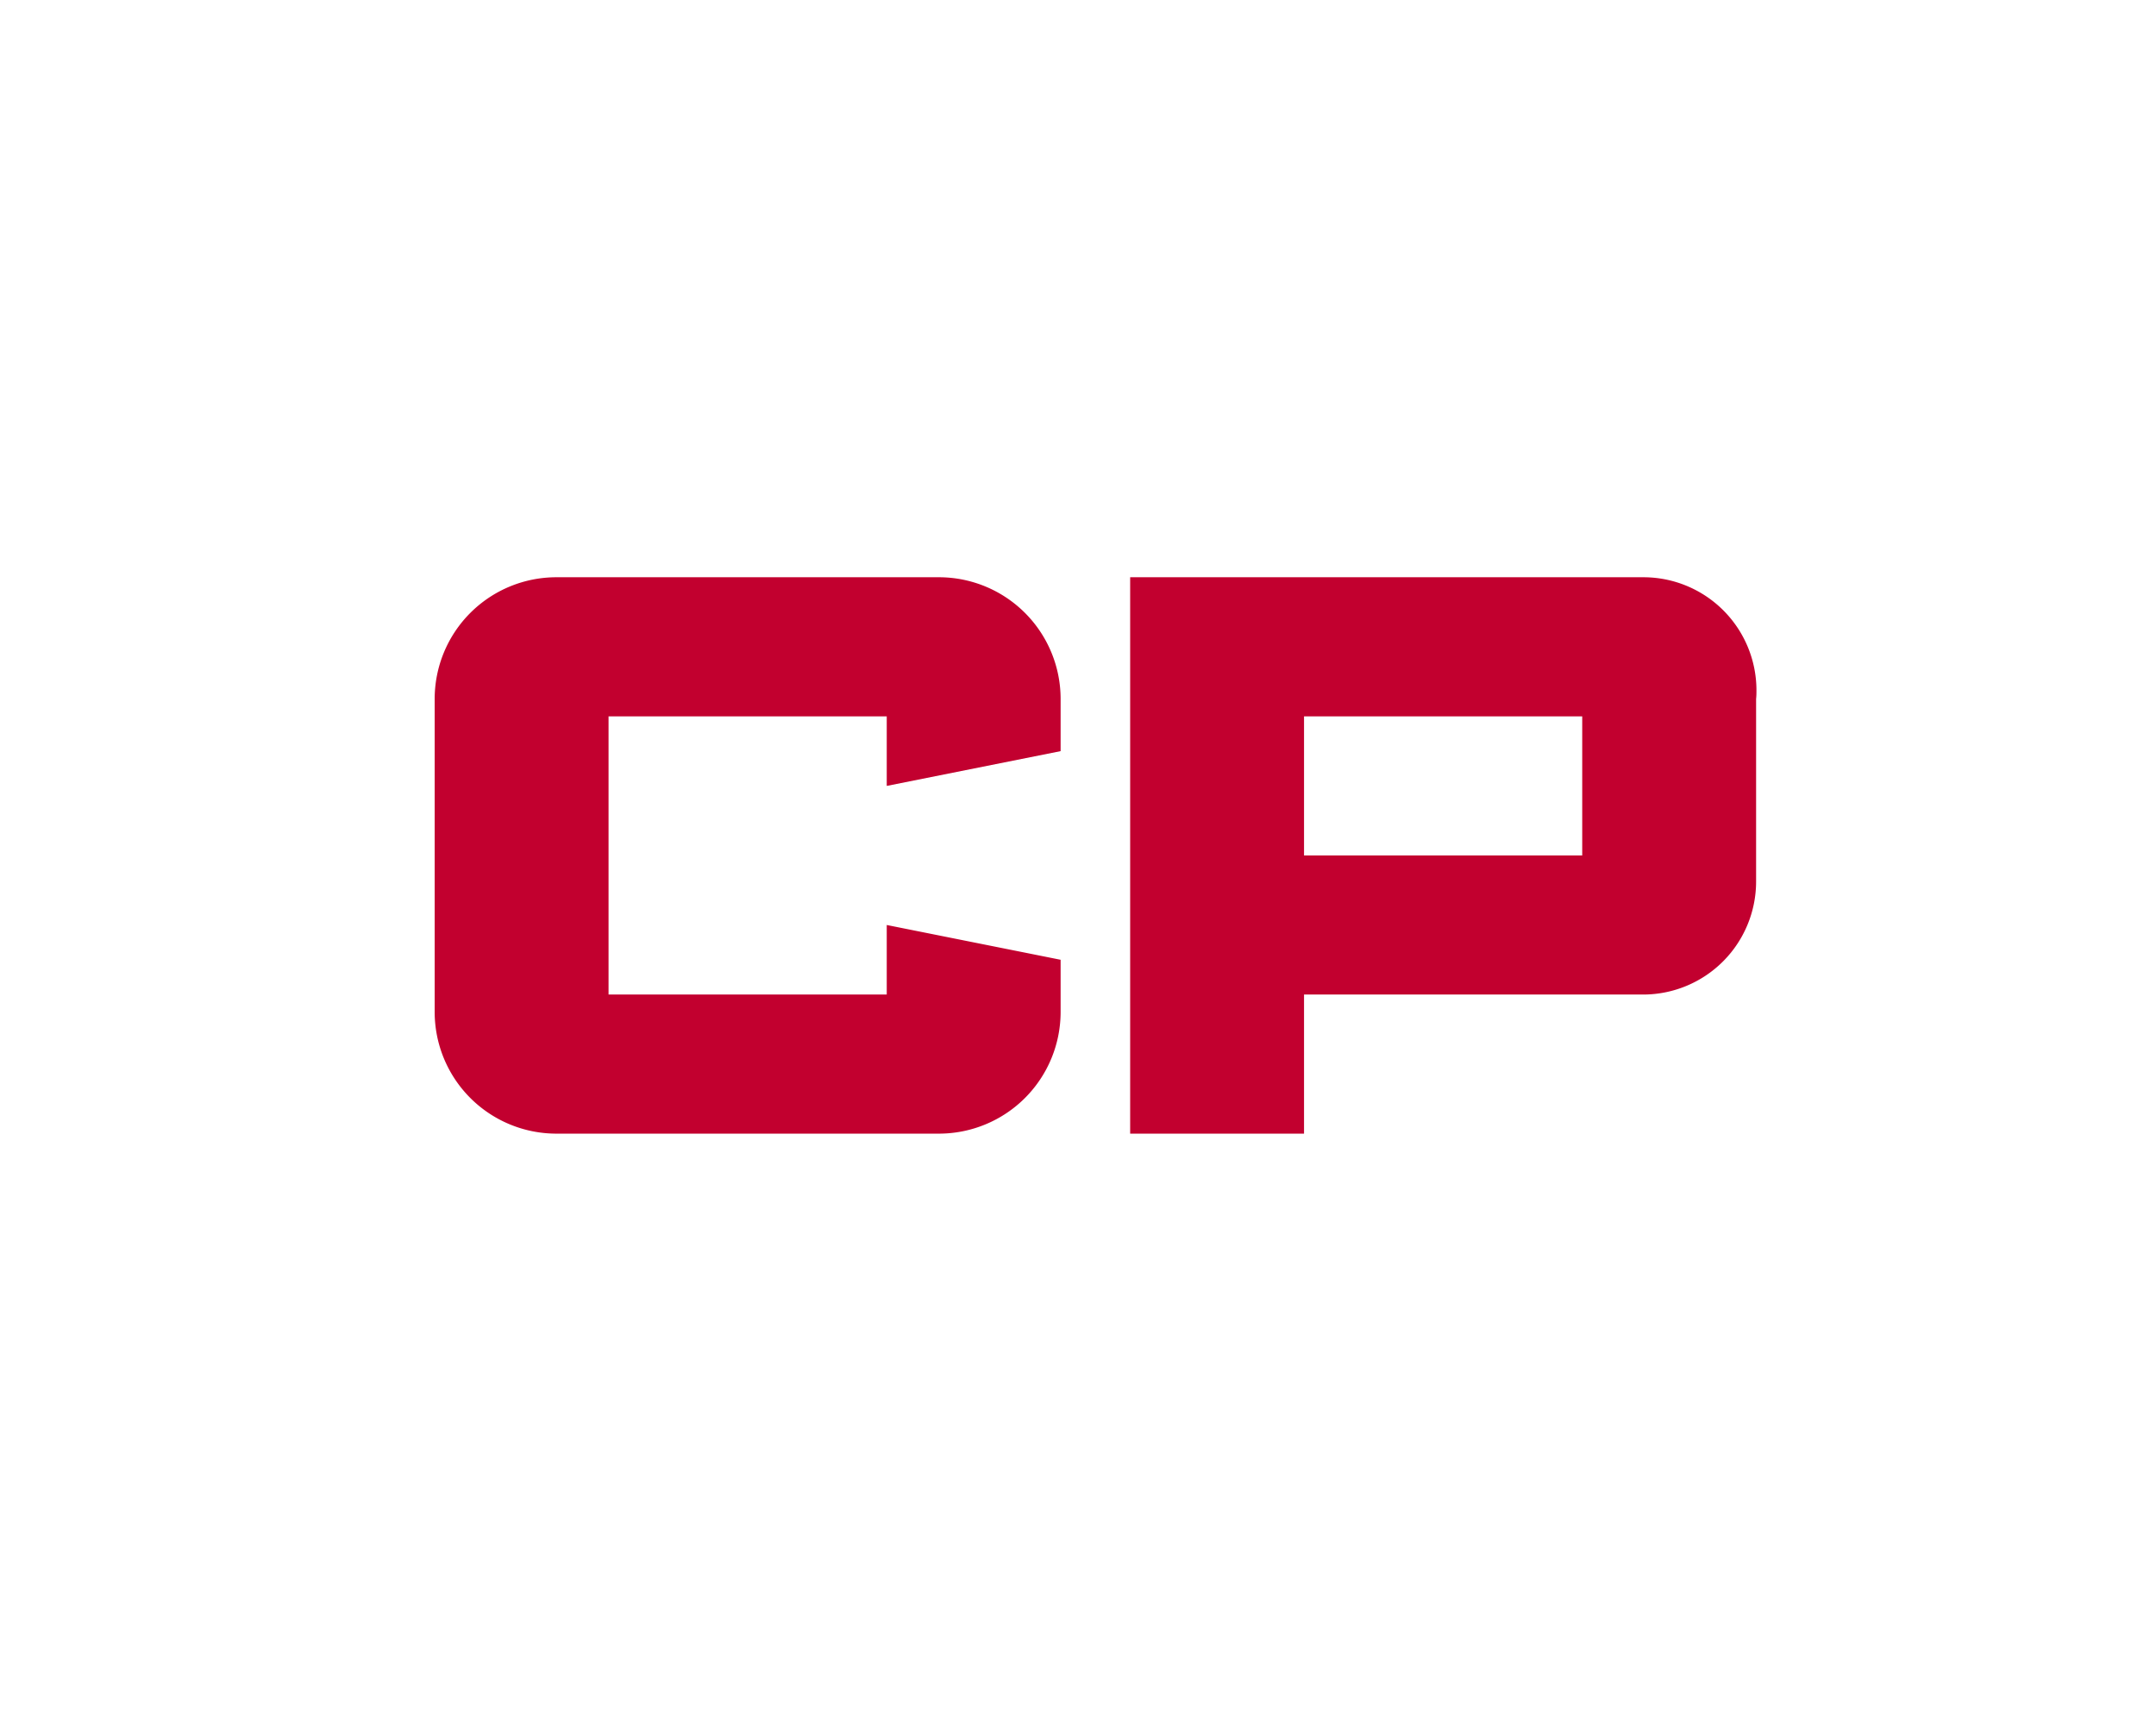 <svg id="Layer_1" data-name="Layer 1" xmlns="http://www.w3.org/2000/svg" viewBox="0 0 620 492"><path d="M305,276v15a35,35,0,0,1-35,35H160a35,35,0,0,1-35-35V201a35,35,0,0,1,35-35H270a35,35,0,0,1,35,35h0v15l-50,10V206H175v80h80V266Zm200-22.5A32.5,32.5,0,0,1,472.5,286H375v40H325V166H472.5a32.51,32.51,0,0,1,32.6,32.4c0,.87,0,1.74-.1,2.6ZM455,206H375v40h80Z" fill="#c2002f"/></svg>